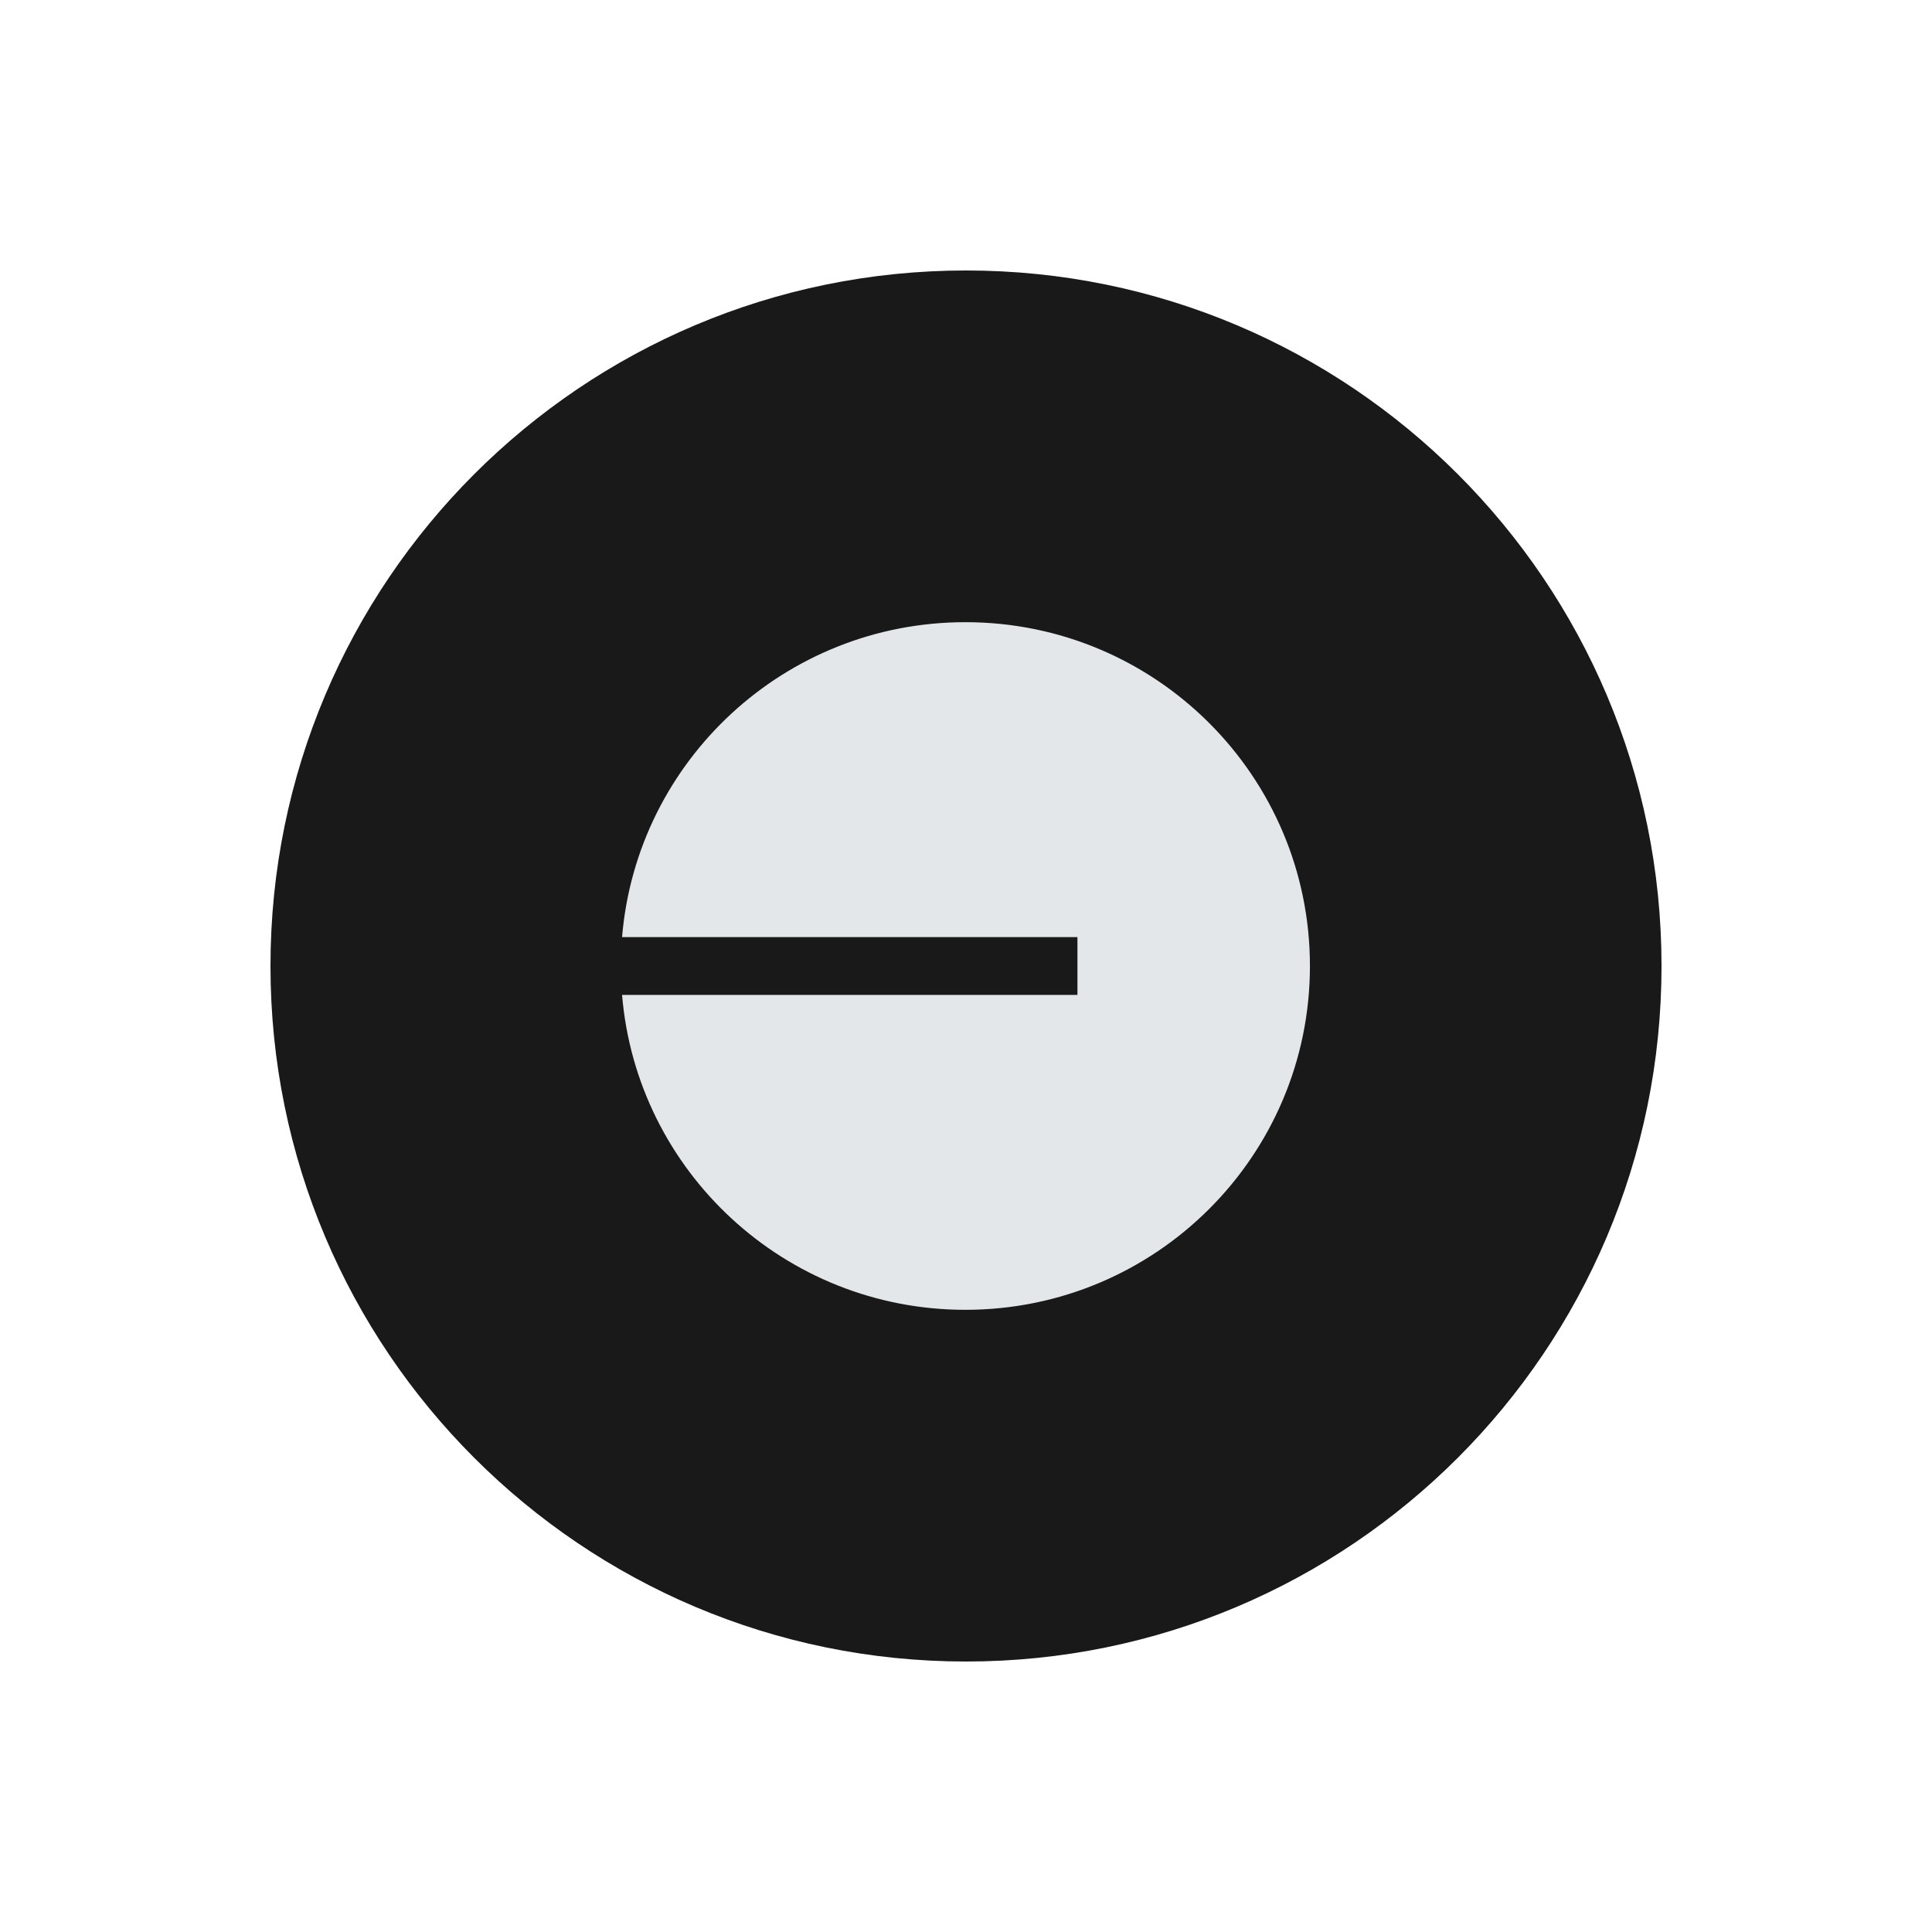 <svg width="50" height="50" viewBox="0 0 50 50" fill="none" xmlns="http://www.w3.org/2000/svg">
<g clip-path="url(#clip0_59565_85219)">
<path d="M43 25C43 15.059 34.941 7 25 7C15.059 7 7 15.059 7 25C7 34.941 15.059 43 25 43C34.941 43 43 34.941 43 25Z" fill="black" fill-opacity="0.9"/>
<path d="M24.984 33.898C29.909 33.898 33.901 29.914 33.901 25C33.901 20.085 29.909 16.102 24.984 16.102C20.312 16.102 16.479 19.688 16.099 24.252H27.884V25.748H16.099C16.479 30.312 20.312 33.898 24.984 33.898Z" fill="#E3E7E9"/>
</g>
<defs>
<clipPath id="clip0_59565_85219">
<rect width="36" height="36" fill="white" transform="translate(7 7)"/>
</clipPath>
</defs>
</svg>
